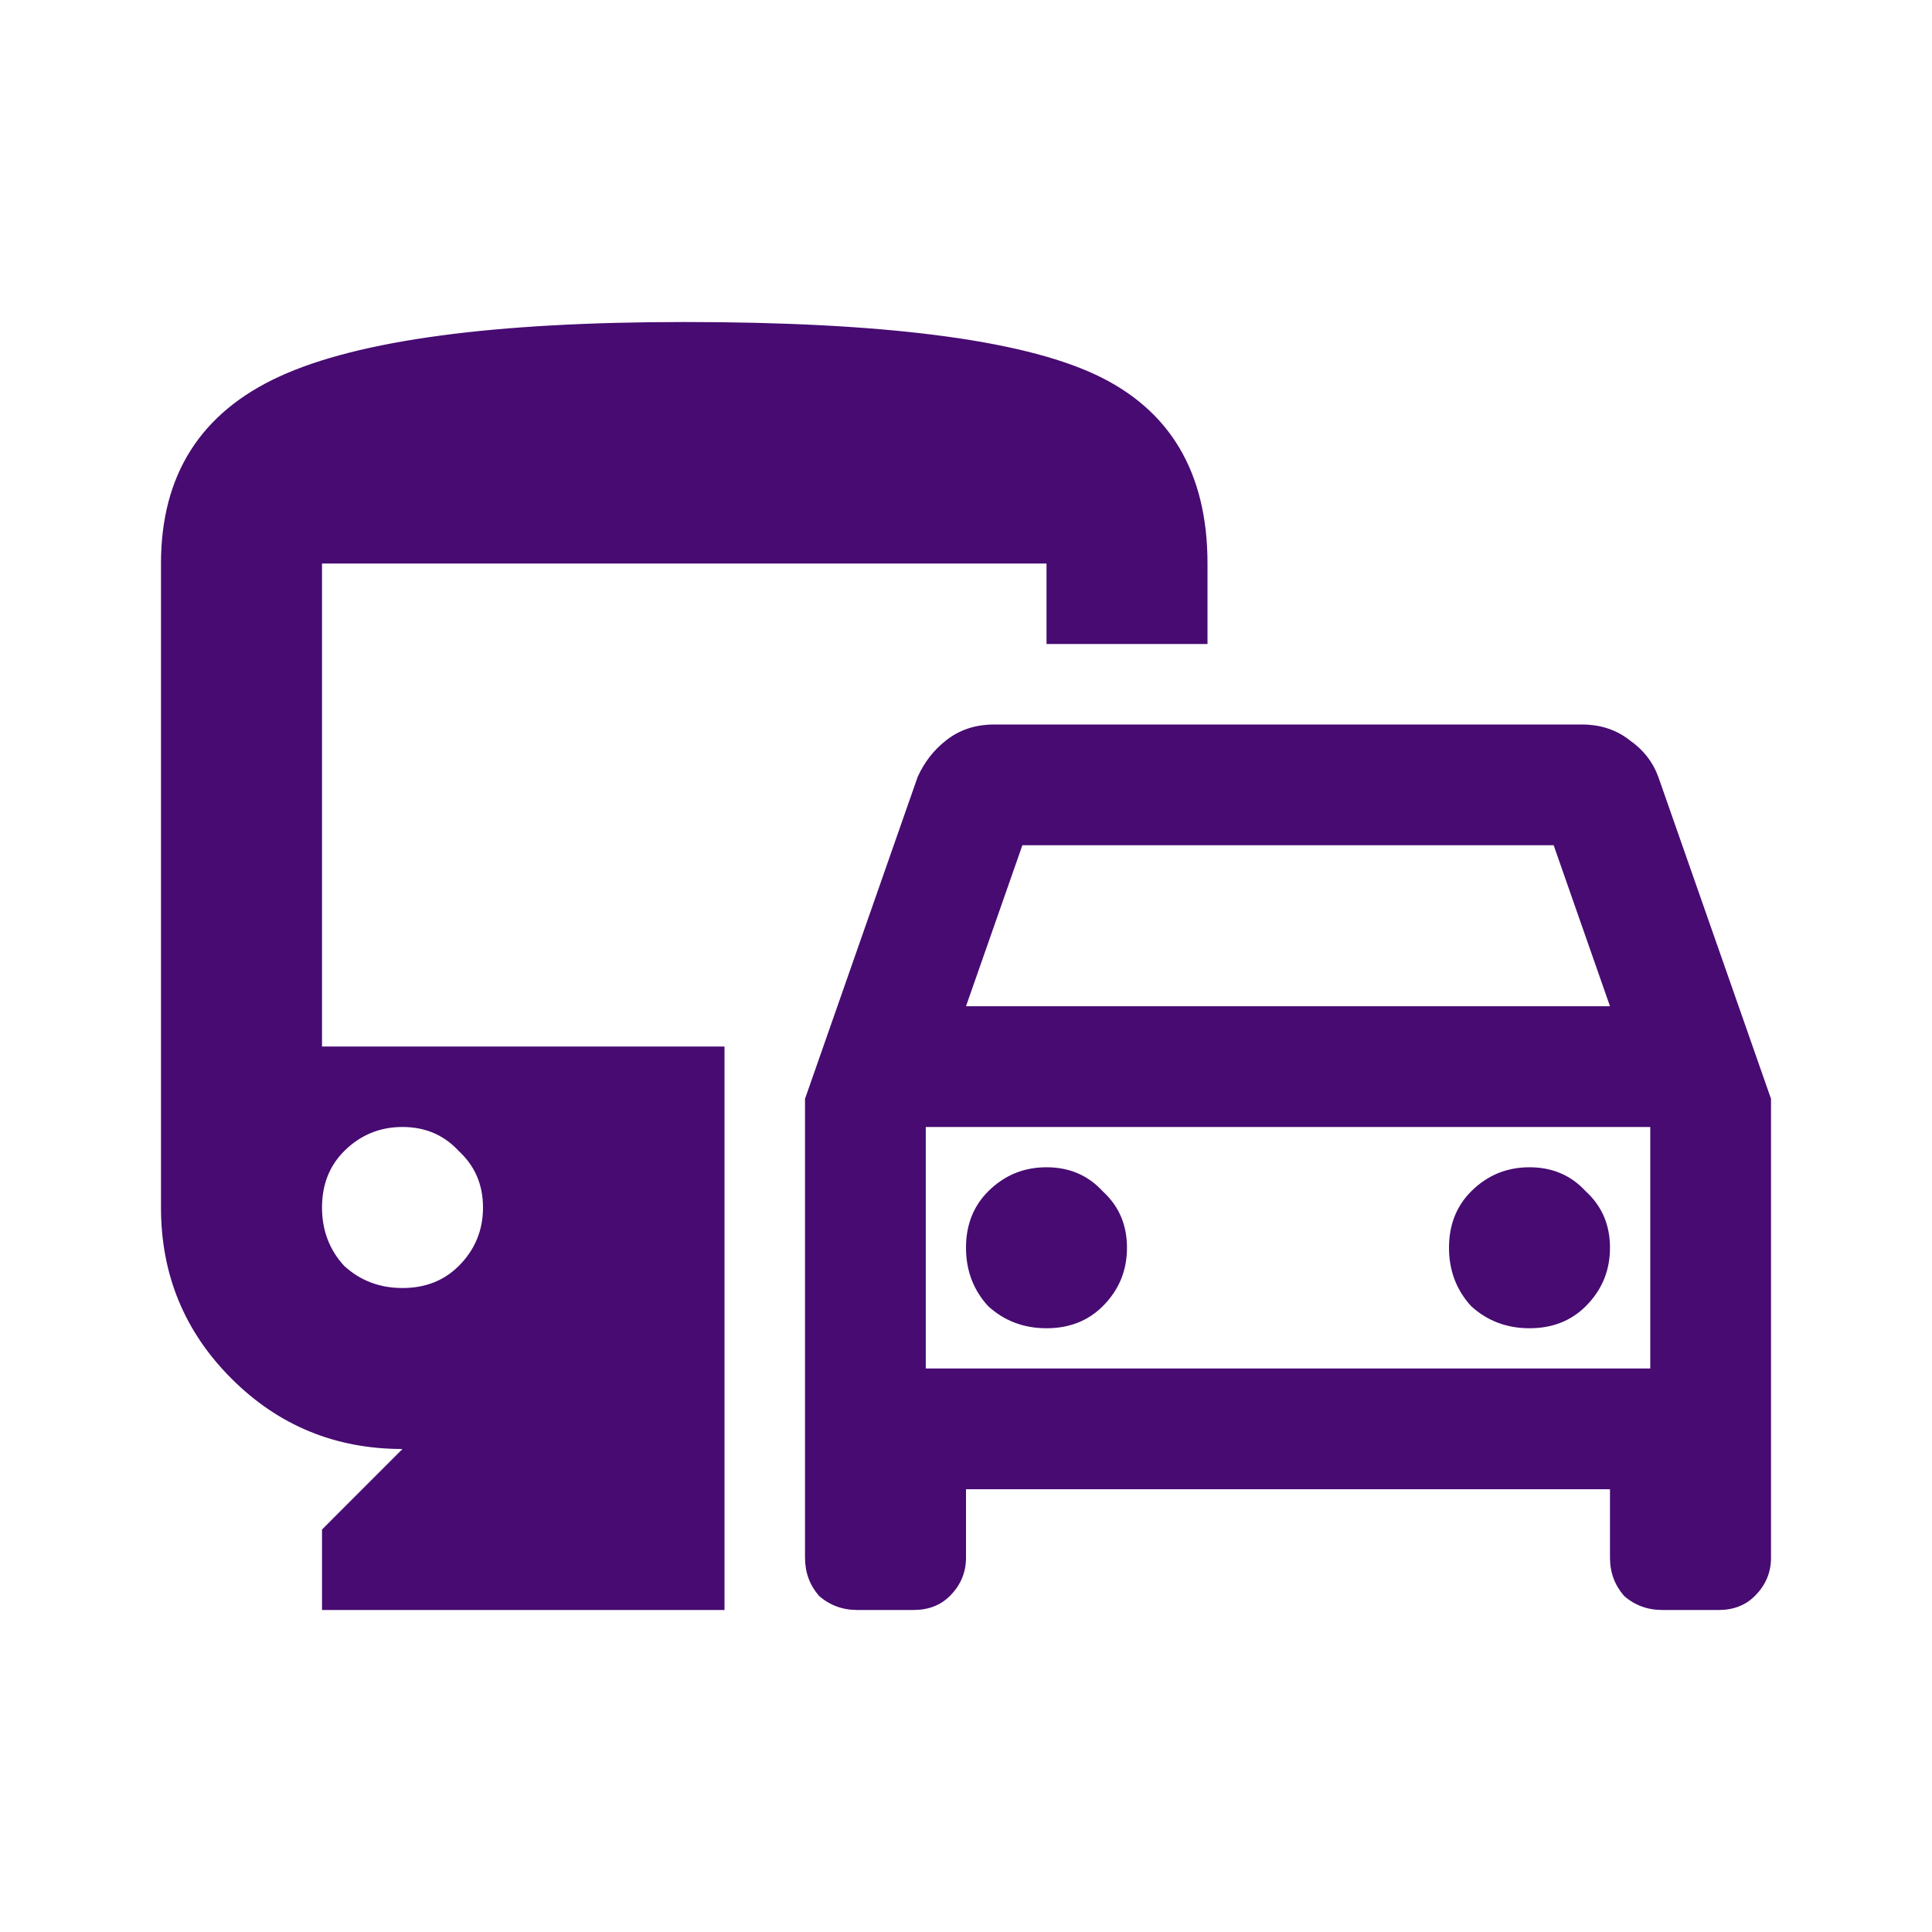 <svg width="40" height="40" viewBox="0 0 40 40" fill="none" xmlns="http://www.w3.org/2000/svg">
<path d="M16.667 32.25V22.75L19 16.083C19.139 15.778 19.333 15.528 19.583 15.333C19.861 15.111 20.194 15 20.583 15H32.75C33.139 15 33.472 15.111 33.75 15.333C34.028 15.528 34.222 15.778 34.333 16.083L36.667 22.75V32.25C36.667 32.556 36.556 32.819 36.333 33.042C36.139 33.236 35.889 33.333 35.583 33.333H34.417C34.111 33.333 33.847 33.236 33.625 33.042C33.431 32.819 33.333 32.556 33.333 32.25V30.833H20V32.25C20 32.556 19.889 32.819 19.667 33.042C19.472 33.236 19.222 33.333 18.917 33.333H17.75C17.444 33.333 17.18 33.236 16.958 33.042C16.764 32.819 16.667 32.556 16.667 32.25ZM20 20.833H33.333L32.167 17.5H21.167L20 20.833ZM19.167 23.333V28.333V23.333ZM21.667 27.5C22.139 27.5 22.528 27.347 22.833 27.042C23.167 26.708 23.333 26.306 23.333 25.833C23.333 25.361 23.167 24.972 22.833 24.667C22.528 24.333 22.139 24.167 21.667 24.167C21.194 24.167 20.792 24.333 20.458 24.667C20.153 24.972 20 25.361 20 25.833C20 26.306 20.153 26.708 20.458 27.042C20.792 27.347 21.194 27.5 21.667 27.5ZM31.667 27.5C32.139 27.5 32.528 27.347 32.833 27.042C33.167 26.708 33.333 26.306 33.333 25.833C33.333 25.361 33.167 24.972 32.833 24.667C32.528 24.333 32.139 24.167 31.667 24.167C31.194 24.167 30.792 24.333 30.458 24.667C30.153 24.972 30 25.361 30 25.833C30 26.306 30.153 26.708 30.458 27.042C30.792 27.347 31.194 27.5 31.667 27.5ZM6.667 33.333V31.667L8.333 30C6.944 30 5.764 29.514 4.792 28.542C3.819 27.57 3.333 26.389 3.333 25V11.667C3.333 9.833 4.153 8.542 5.792 7.792C7.431 7.042 10.222 6.667 14.167 6.667C18.278 6.667 21.111 7.028 22.667 7.75C24.222 8.472 25 9.778 25 11.667V13.333H21.667V11.667H6.667V21.667H15V33.333H6.667ZM8.333 26.667C8.806 26.667 9.194 26.514 9.5 26.208C9.833 25.875 10 25.472 10 25C10 24.528 9.833 24.139 9.5 23.833C9.194 23.5 8.806 23.333 8.333 23.333C7.861 23.333 7.458 23.5 7.125 23.833C6.819 24.139 6.667 24.528 6.667 25C6.667 25.472 6.819 25.875 7.125 26.208C7.458 26.514 7.861 26.667 8.333 26.667ZM19.167 28.333H34.167V23.333H19.167V28.333Z" fill="#470B72"/>
</svg>
